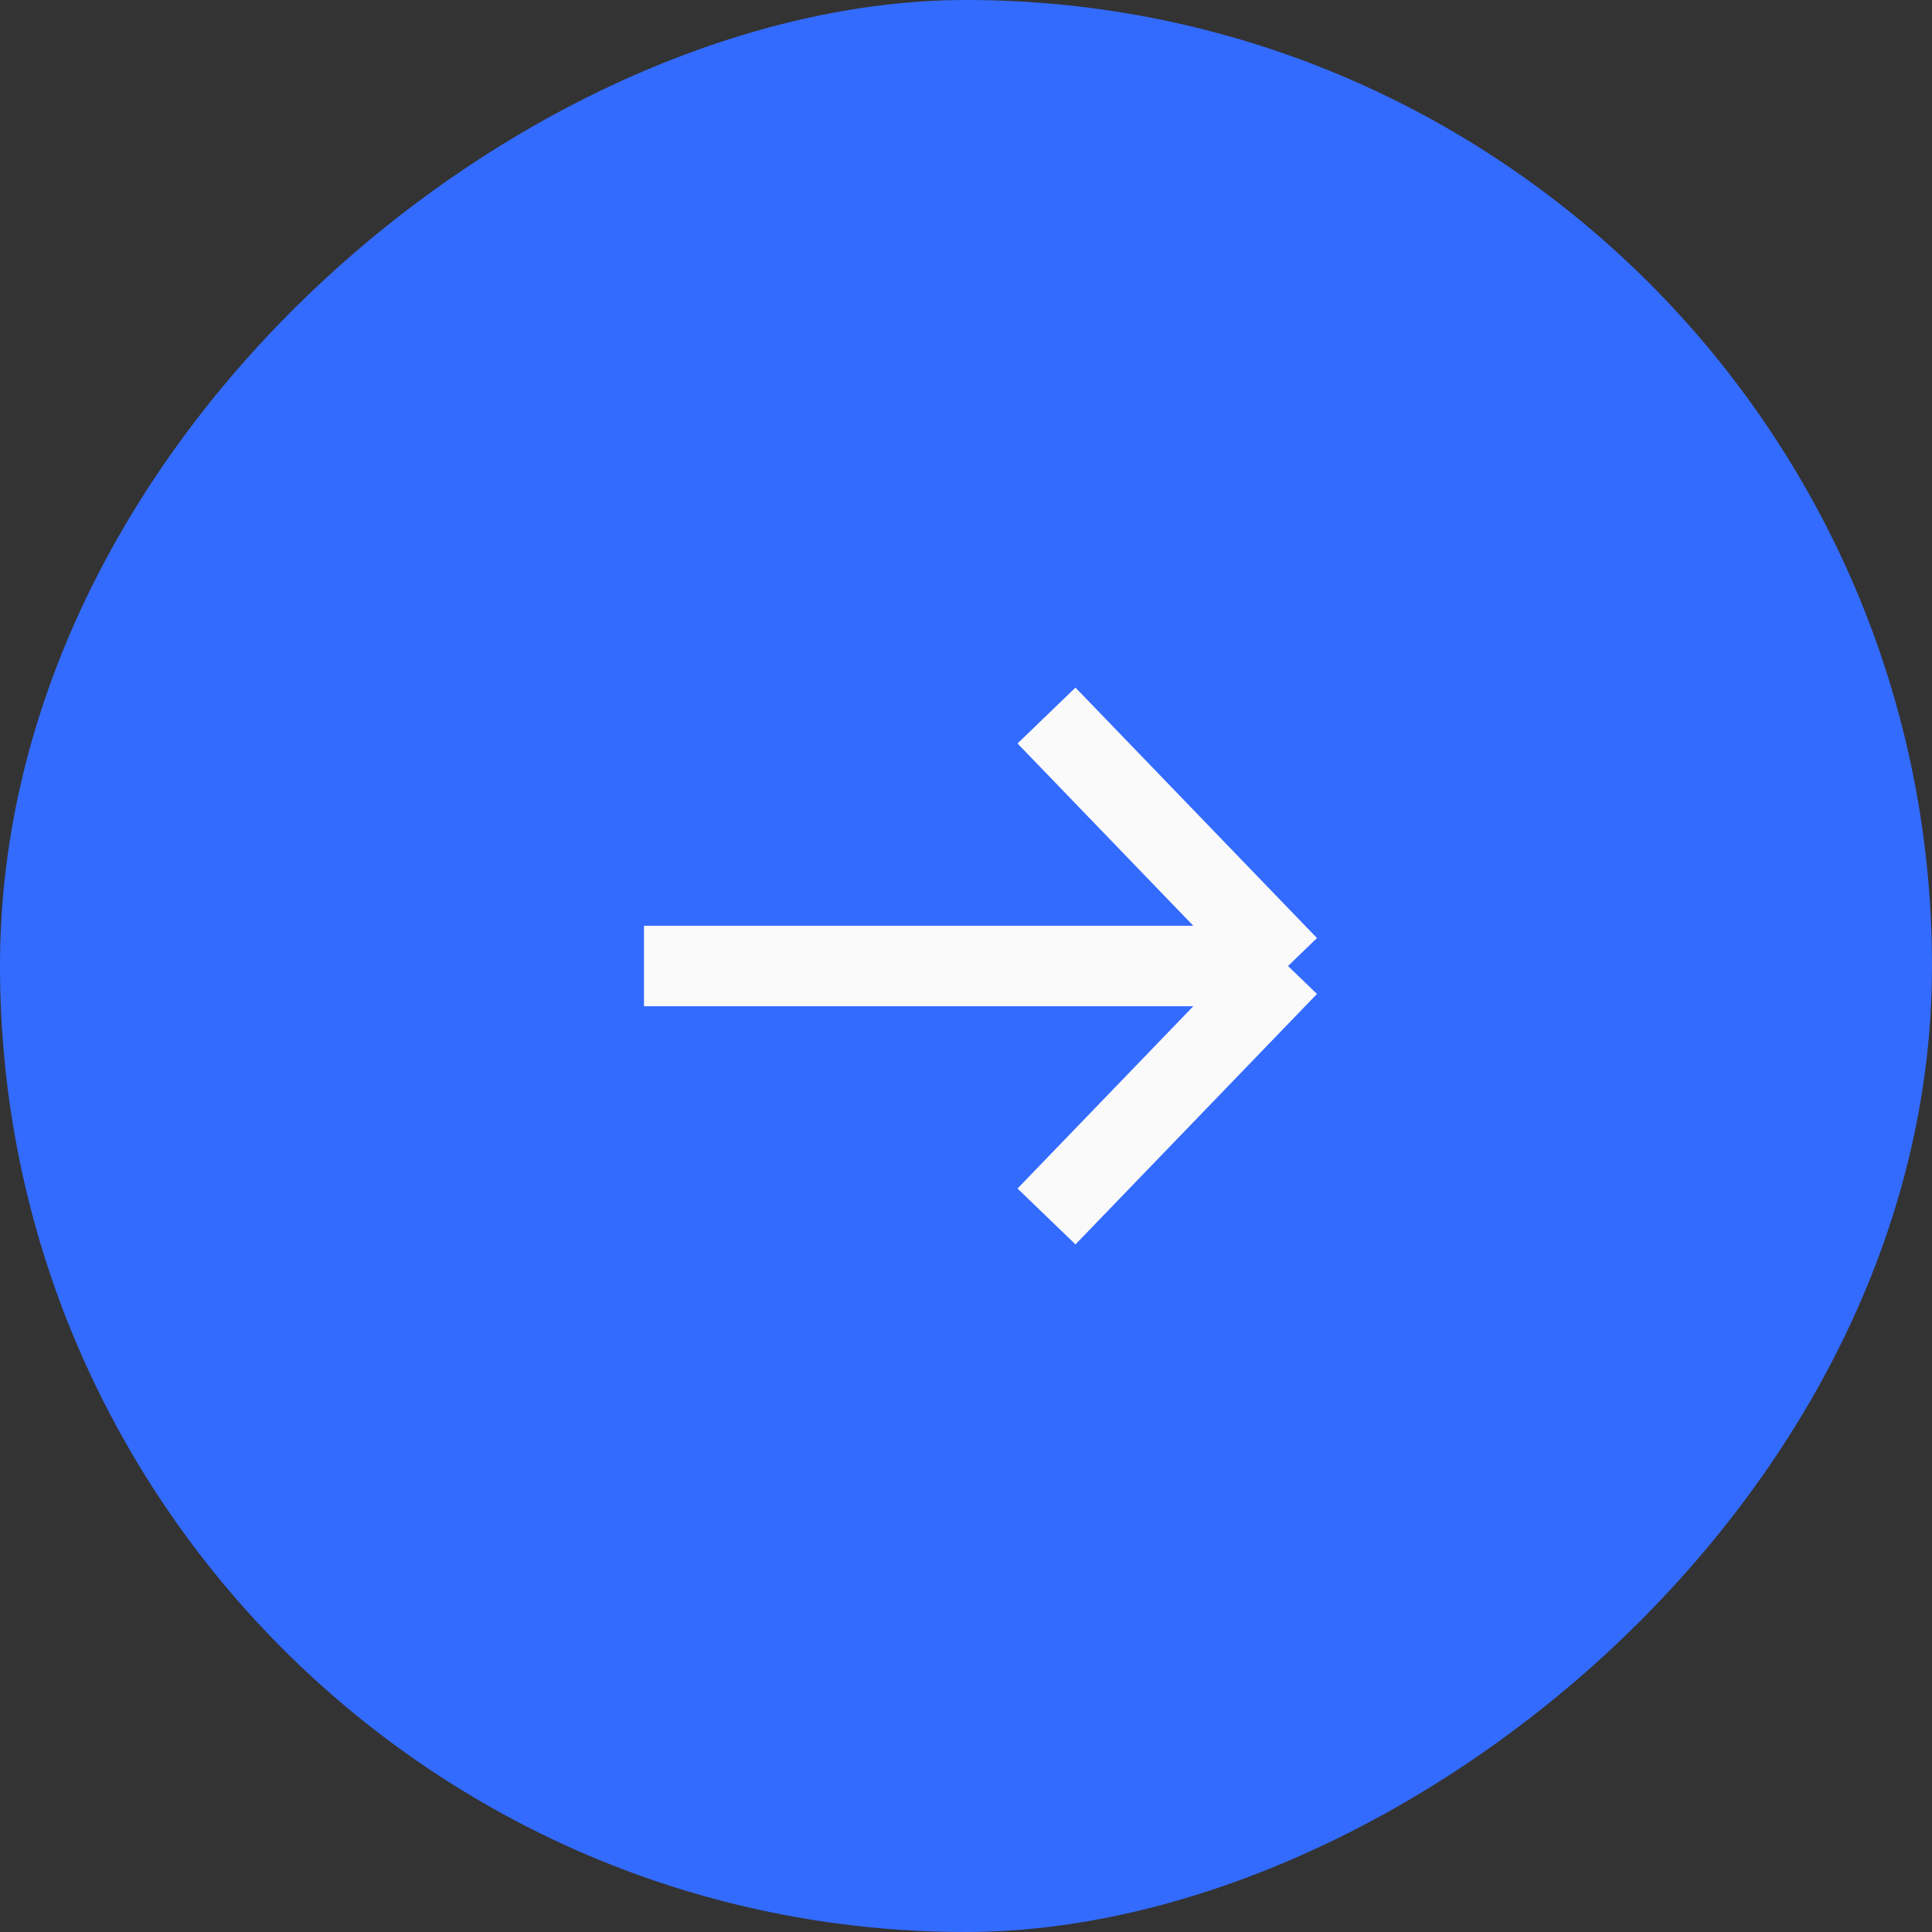 <svg width="36" height="36" viewBox="0 0 36 36" fill="none" xmlns="http://www.w3.org/2000/svg">
<rect x="0" y="0" width="36" height="36" fill="#333333" stroke="none"/>
<rect y="36" width="36" height="36" rx="18" transform="rotate(-90 0 36)" fill="#336BFF"/>
<path d="M19.5 22.667L24 18M24 18L19.5 13.333M24 18L12 18" stroke="#FAFAFA" stroke-width="1.5" stroke-linejoin="round"/>
</svg>
